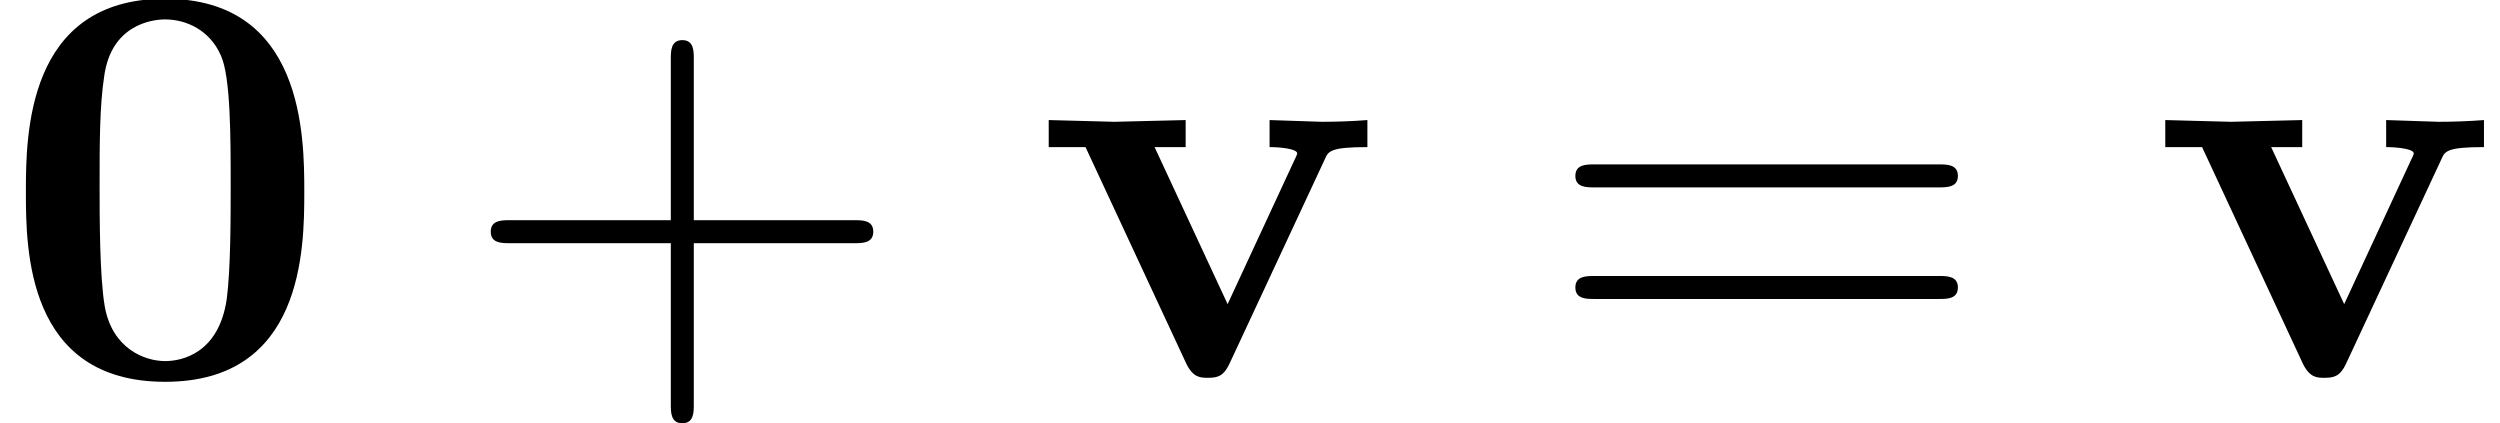<?xml version='1.0' encoding='UTF-8'?>
<!-- This file was generated by dvisvgm 3.2.2 -->
<svg version='1.1' xmlns='http://www.w3.org/2000/svg' xmlns:xlink='http://www.w3.org/1999/xlink' width='47.413pt' height='8.026pt' viewBox='0 -7.121 47.413 8.026'>
<defs>
<path id='g25-43' d='m7.865-2.727c0-.218-.207-.218-.36-.218h-3.044v-3.055c0-.153 0-.36-.218-.36s-.218 .207-.218 .36v3.055h-3.055c-.153 0-.36 0-.36 .218s.207 .218 .36 .218h3.055v3.055c0 .153 0 .36 .218 .36s.218-.207 .218-.36v-3.055h3.044c.153 0 .36 0 .36-.218z'/>
<path id='g25-61' d='m7.865-3.785c0-.218-.207-.218-.36-.218h-6.535c-.153 0-.36 0-.36 .218s.207 .218 .371 .218h6.513c.164 0 .371 0 .371-.218zm0 2.116c0-.218-.207-.218-.371-.218h-6.513c-.164 0-.371 0-.371 .218s.207 .218 .36 .218h6.535c.153 0 .36 0 .36-.218z'/>
<path id='g11-48' d='m5.771-3.48c0-1.058-.011-3.665-2.64-3.665s-2.64 2.596-2.64 3.665c0 1.08 .011 3.6 2.64 3.6c2.618 0 2.64-2.509 2.64-3.6zm-1.396-.131c0 .611 0 1.604-.076 2.171c-.153 1.015-.84 1.167-1.167 1.167c-.393 0-1.004-.24-1.145-1.036c-.098-.567-.098-1.702-.098-2.302c0-.785 0-1.495 .087-2.062c.131-.971 .895-1.08 1.156-1.08c.404 0 .851 .207 1.058 .687c.185 .404 .185 1.56 .185 2.455z'/>
<path id='g11-118' d='m6.327-4.331v-.513c-.273 .022-.589 .033-.862 .033l-.993-.033v.513c.207 0 .524 .033 .524 .12c0 0 0 .022-.055 .131l-1.265 2.727l-1.385-2.978h.589v-.513l-1.353 .033l-1.244-.033v.513h.698l1.909 4.102c.131 .273 .273 .273 .415 .273c.185 0 .295-.033 .404-.262l1.811-3.884c.065-.153 .109-.229 .807-.229z'/>
</defs>
<g id='page561'>
<use x='0' y='0' xlink:href='#g11-48'/>
<use x='8.697' y='0' xlink:href='#g25-43'/>
<use x='19.606' y='0' xlink:href='#g11-118'/>
<use x='29.267' y='0' xlink:href='#g25-61'/>
<use x='40.782' y='0' xlink:href='#g11-118'/>
</g>
</svg>